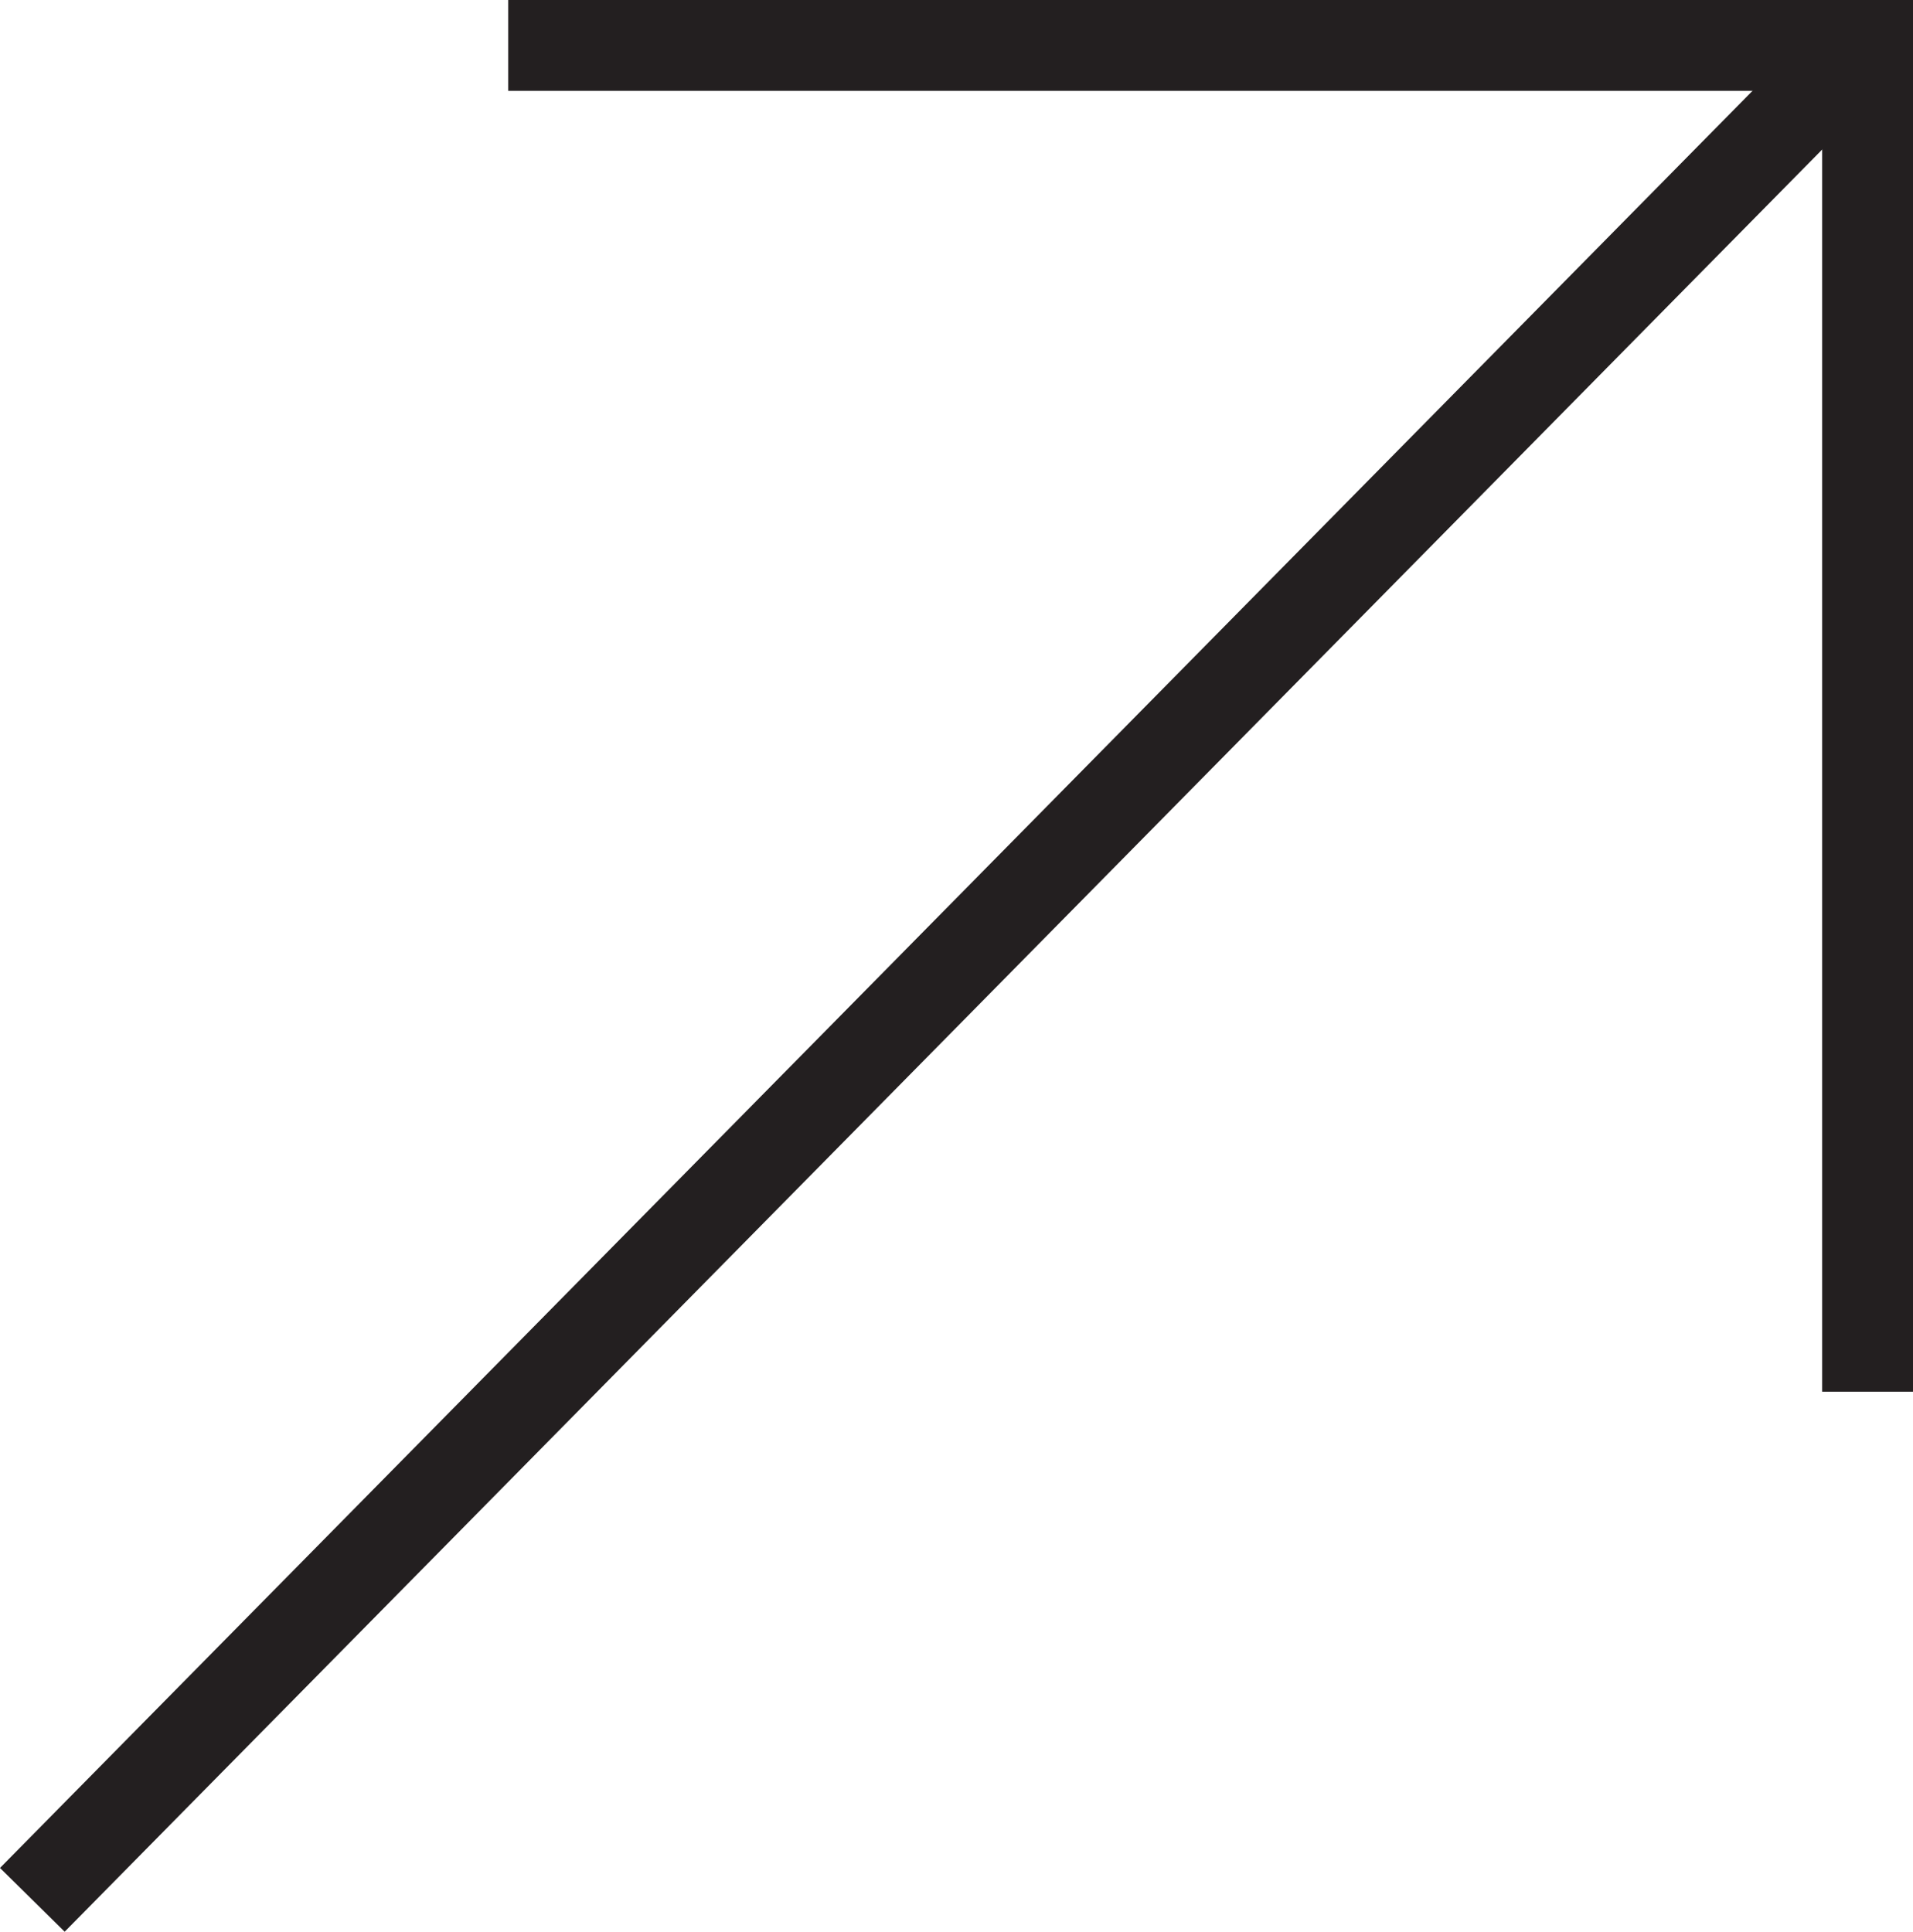 <svg xmlns="http://www.w3.org/2000/svg" xmlns:xlink="http://www.w3.org/1999/xlink" width="42.122" height="42.537" viewBox="0 0 42.122 42.537"><defs><clipPath id="clip-path"><rect id="Rectangle_9" data-name="Rectangle 9" width="42.122" height="42.537" transform="translate(0 0)" fill="none"></rect></clipPath></defs><g id="Group_36" data-name="Group 36" transform="translate(0 0)"><g id="Group_18" data-name="Group 18" clip-path="url(#clip-path)"><line id="Line_11" data-name="Line 11" x2="28.646" transform="translate(12.191 1)" fill="none" stroke="#231f20" stroke-linecap="square" stroke-miterlimit="10" stroke-width="2"></line><line id="Line_12" data-name="Line 12" y1="28.646" transform="translate(41.122 1)" fill="none" stroke="#231f20" stroke-linecap="square" stroke-miterlimit="10" stroke-width="2"></line><line id="Line_13" data-name="Line 13" y1="38.963" x2="38.421" transform="translate(1.414 2.16)" fill="none" stroke="#231f20" stroke-linecap="square" stroke-miterlimit="10" stroke-width="2"></line></g></g></svg>